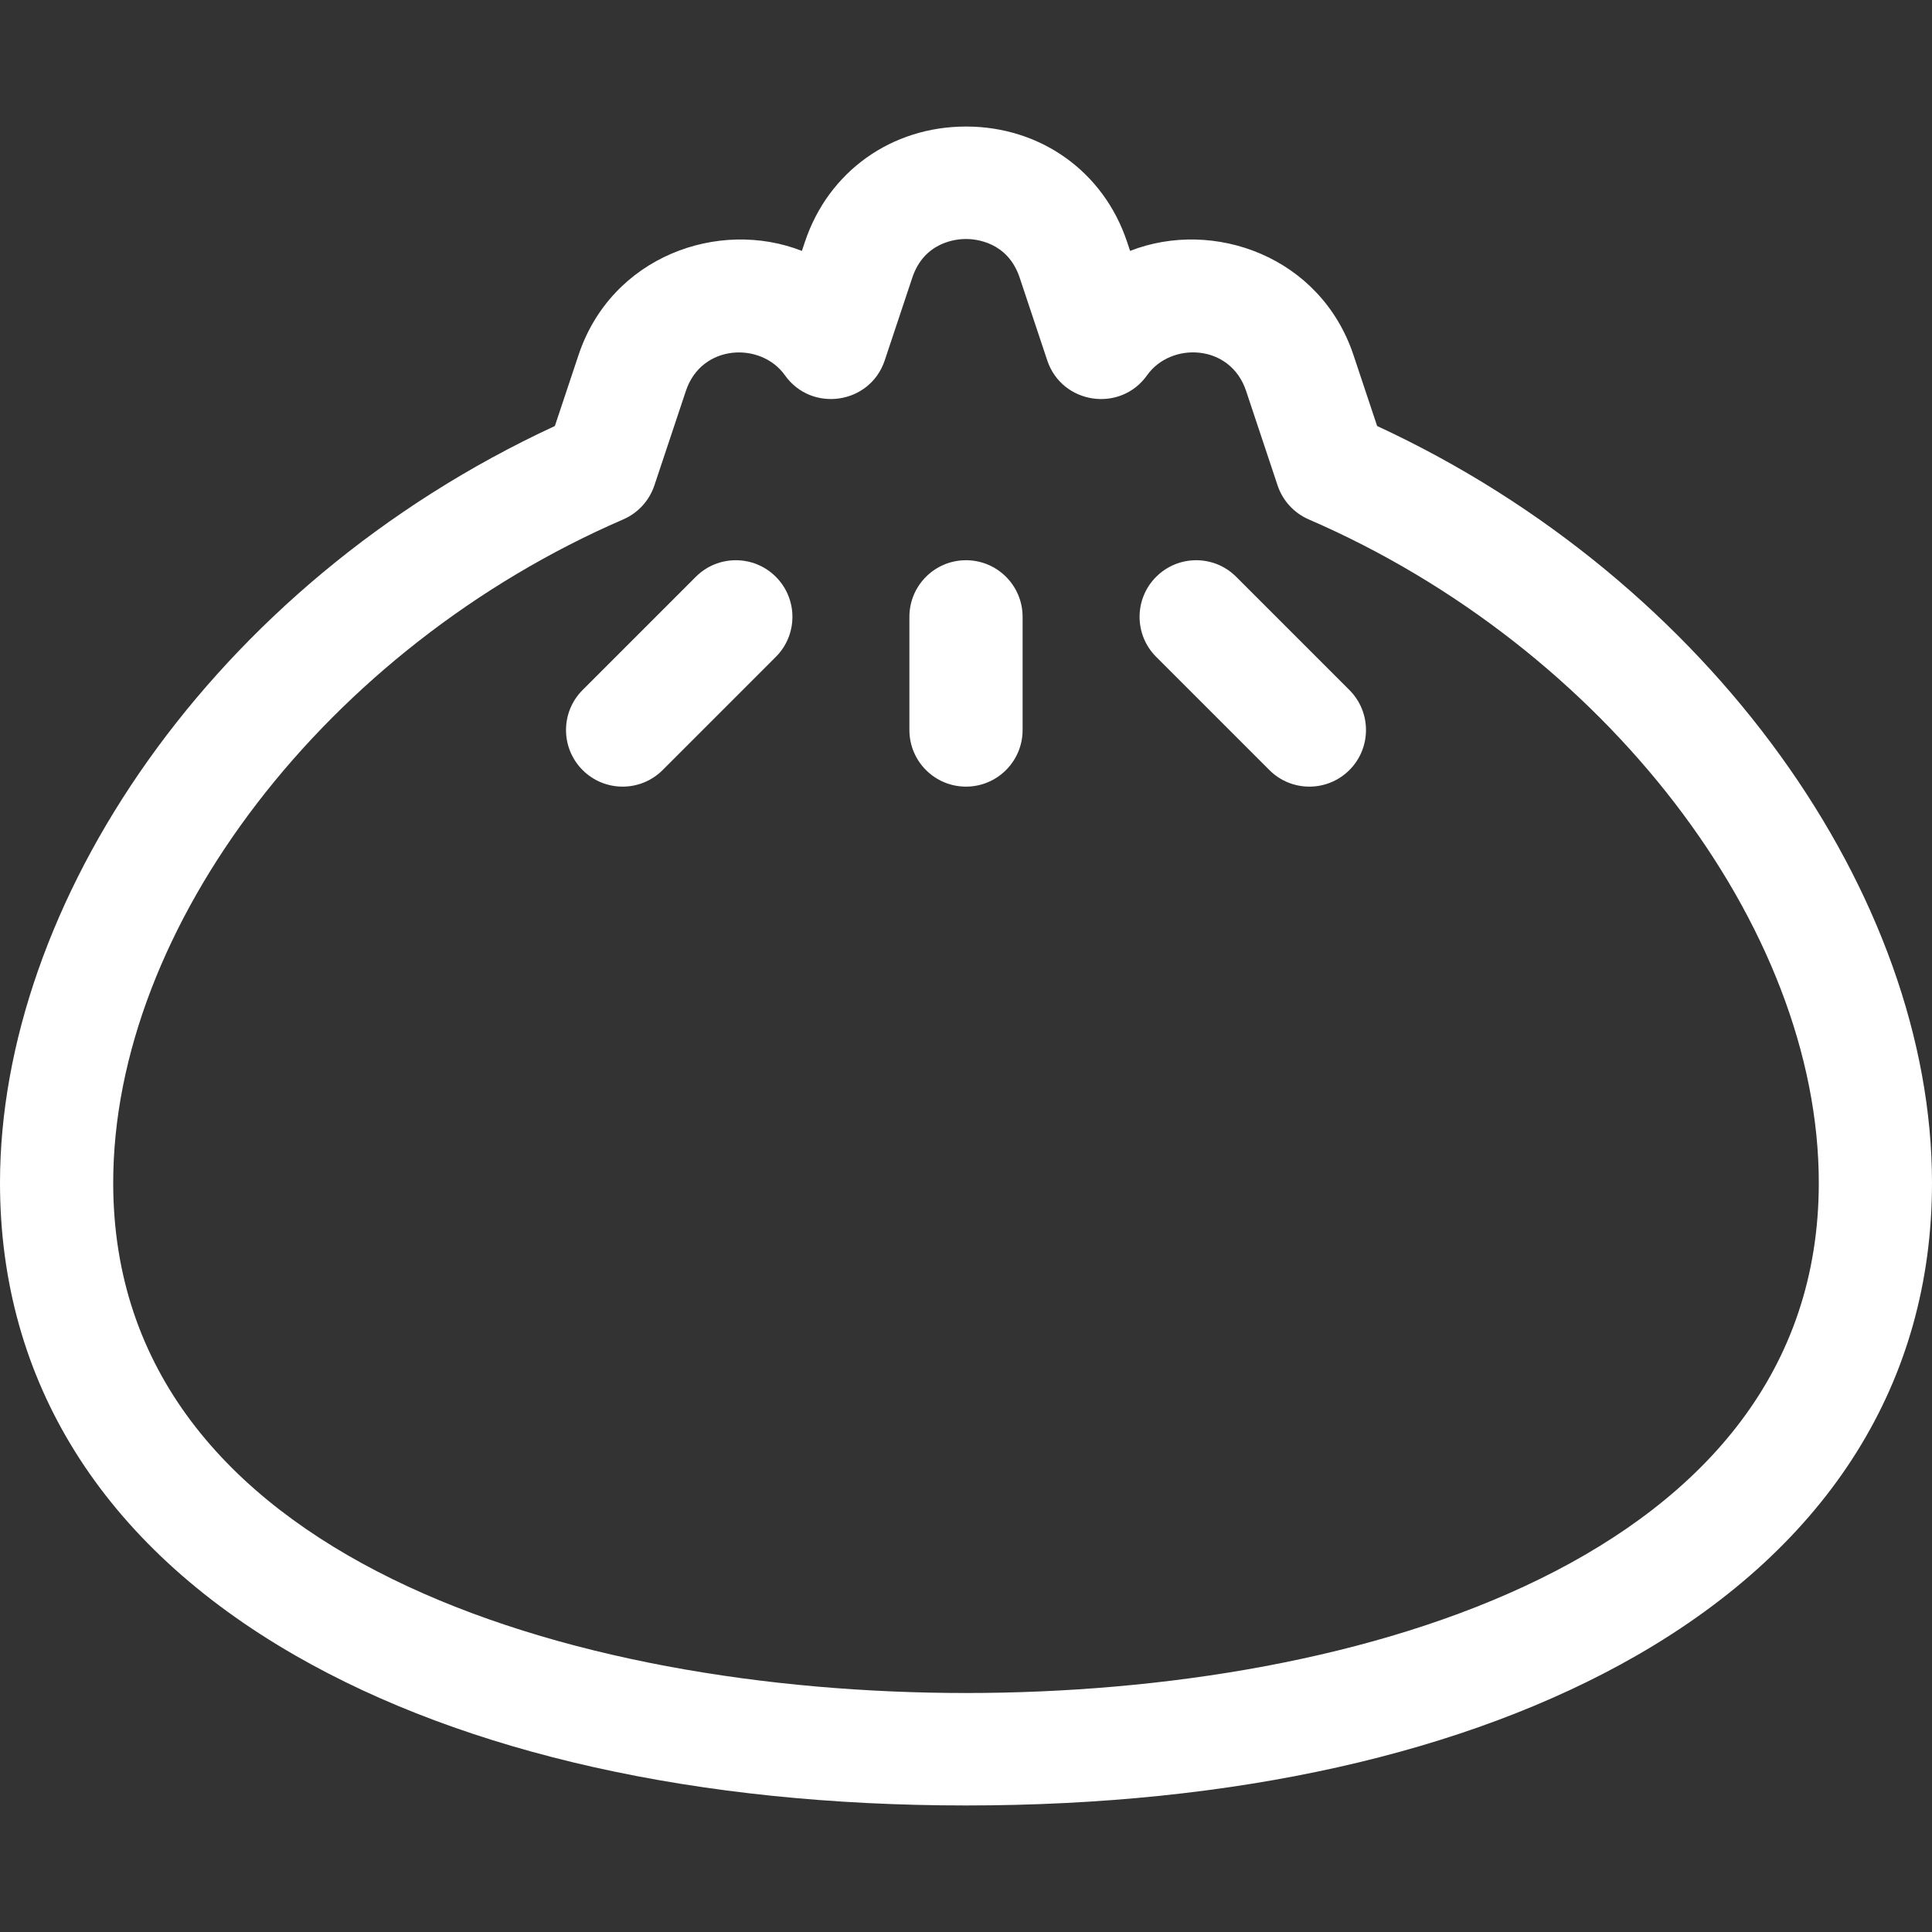 <?xml version="1.0" encoding="UTF-8"?> <svg xmlns="http://www.w3.org/2000/svg" xmlns:xlink="http://www.w3.org/1999/xlink" id="Capa_1" x="0px" y="0px" viewBox="0 0 512 512" style="enable-background:new 0 0 512 512;" xml:space="preserve" width="512px" height="512px" class=""><rect x="0" y="0" width="512" height="512" fill="#333333" stroke="none"/><g><g> <g> <path d="M256,148.466c-8.284,0-15,6.716-15,15v30c0,8.284,6.716,15,15,15s15-6.716,15-15v-30 C271,155.182,264.284,148.466,256,148.466z" data-original="#000000" class="active-path" data-old_color="#000000" fill="#FFFFFF"></path> </g> </g><g> <g> <path d="M357.606,182.86l-30-30c-5.857-5.858-15.355-5.858-21.213,0c-5.858,5.858-5.858,15.355,0,21.213l30,30 c5.857,5.858,15.356,5.858,21.213,0C363.464,198.215,363.464,188.718,357.606,182.86z" data-original="#000000" class="active-path" data-old_color="#000000" fill="#FFFFFF"></path> </g> </g><g> <g> <path d="M205.607,152.86c-5.858-5.859-15.356-5.859-21.213,0l-30,30c-5.858,5.858-5.858,15.355,0,21.213 c5.857,5.858,15.356,5.858,21.213,0l30-30C211.465,168.215,211.465,158.718,205.607,152.86z" data-original="#000000" class="active-path" data-old_color="#000000" fill="#FFFFFF"></path> </g> </g><g> <g> <path d="M364.954,112.896l-6.264-18.792c-8.72-26.163-37.126-36.254-59.205-27.614l-0.795-2.386 c-6.231-18.692-22.988-30.57-42.69-30.57c-19.702,0-36.459,11.878-42.69,30.57l-0.795,2.386 c-22.084-8.638-50.484,1.45-59.205,27.614l-6.264,18.792C55.742,155.184,0,239.921,0,313.466 c0,52.551,27.085,95.875,78.327,125.289c45.26,25.979,106.698,39.711,177.673,39.711s132.413-13.732,177.673-39.711 C484.915,409.341,512,366.017,512,313.466C512,237.793,453.839,154.064,364.954,112.896z M256,448.666 c-104.255,0-226-35.556-226-135.2c0-67.99,56.838-141.928,135.148-175.81c3.916-1.694,6.925-4.976,8.274-9.023l8.348-25.043 c4.171-12.515,19.939-13.023,26.229-4.152c7.077,9.981,22.582,7.719,26.466-3.934l7.304-21.914 c3.172-9.517,11.693-10.256,14.229-10.256s11.058,0.739,14.229,10.256l7.304,21.914c3.87,11.611,19.361,13.953,26.466,3.934 c6.305-8.893,22.054-8.376,26.229,4.152l8.348,25.043c1.349,4.048,4.358,7.33,8.274,9.023 C425.162,171.538,482,245.476,482,313.466C482,413.11,360.255,448.666,256,448.666z" data-original="#000000" class="active-path" data-old_color="#000000" fill="#FFFFFF"></path> </g> </g></g> </svg> 